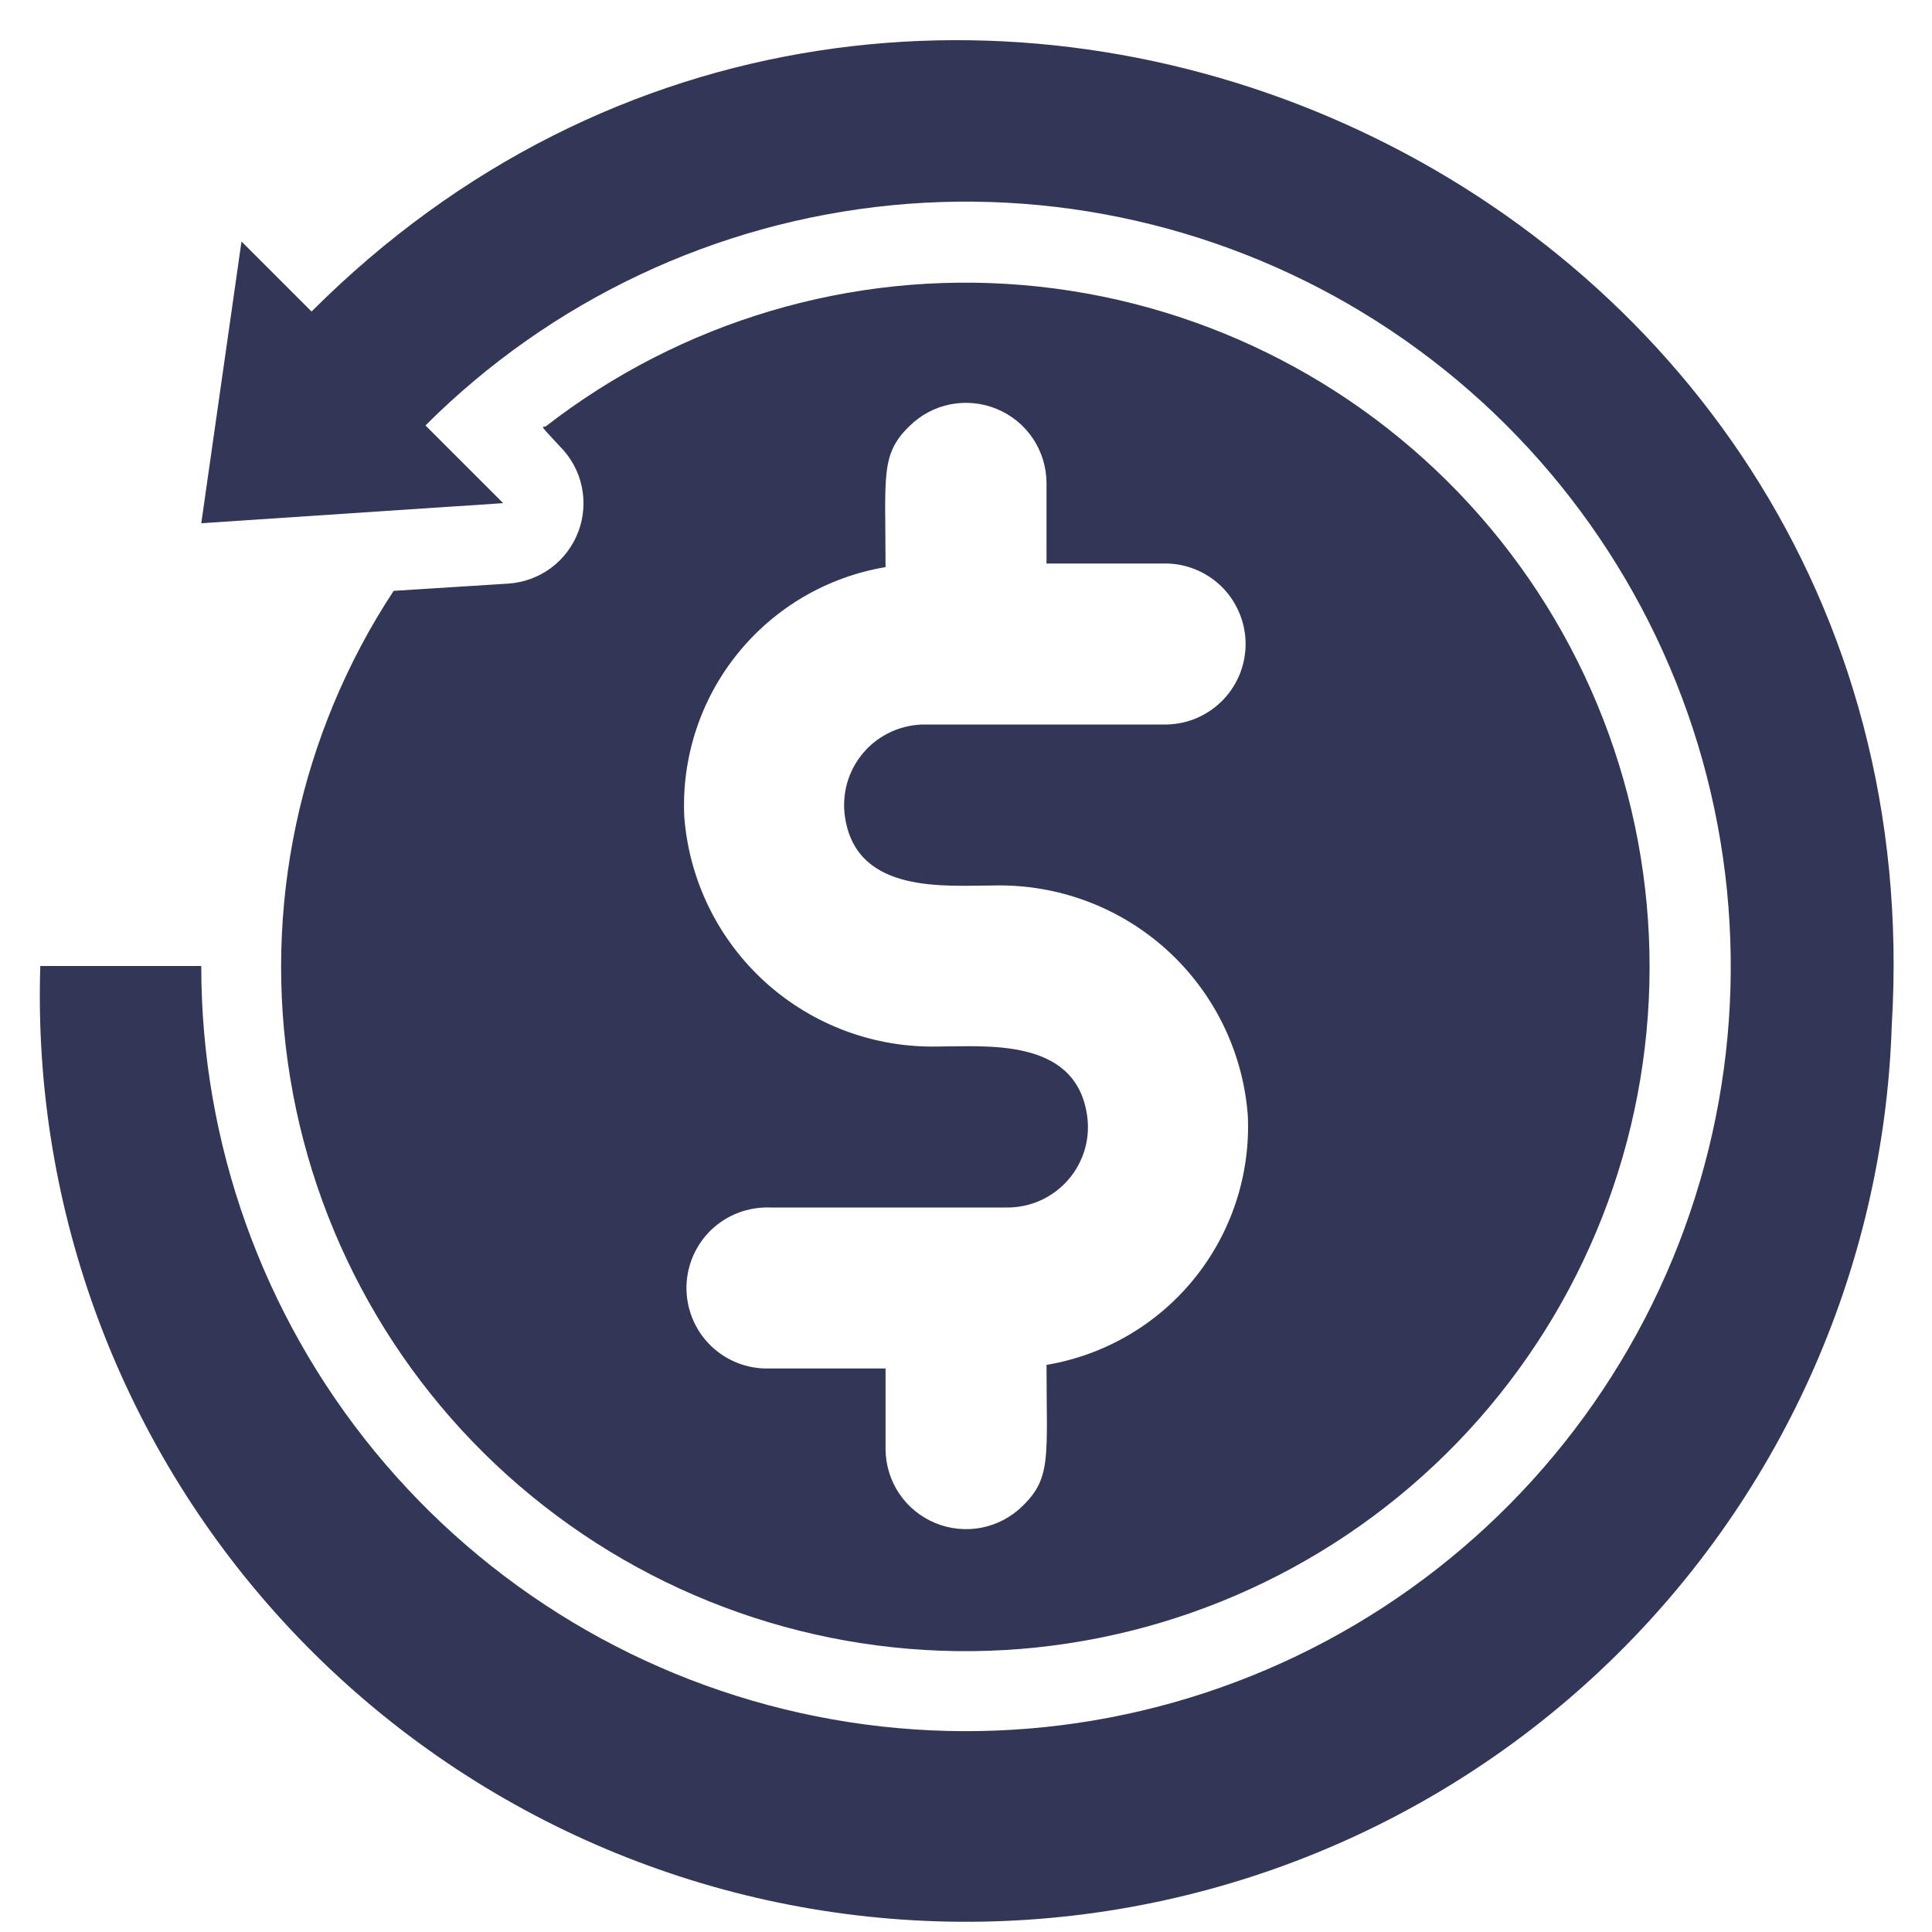 <svg xmlns="http://www.w3.org/2000/svg" fill="none" viewBox="0 0 28 28" height="28" width="28">
<g clip-path="url(#clip0_88_523)" id="fi_4544406">
<g id="Cashback">
<path fill="#333757" d="M4.515 4.515L3.5 3.5C3.051 6.638 3.209 5.53 2.917 7.583L7.292 7.292L6.166 6.166C7.98 4.353 10.366 3.226 12.918 2.975C15.47 2.725 18.03 3.367 20.162 4.793C22.293 6.218 23.864 8.339 24.608 10.793C25.351 13.247 25.22 15.883 24.238 18.252C23.256 20.621 21.482 22.575 19.22 23.783C16.958 24.991 14.347 25.377 11.833 24.875C9.318 24.374 7.055 23.016 5.429 21.033C3.803 19.05 2.915 16.564 2.917 14H0.584C0.47 17.558 1.774 21.016 4.21 23.613C6.646 26.209 10.013 27.732 13.571 27.845C17.13 27.959 20.587 26.655 23.184 24.219C25.78 21.783 27.303 18.416 27.417 14.857C28.163 2.479 13.178 -4.147 4.515 4.515Z" id="Vector"></path>
<path fill="#333757" d="M7.368 8.458L5.705 8.563C4.337 10.643 3.802 13.161 4.205 15.618C4.607 18.074 5.919 20.29 7.88 21.823C9.841 23.357 12.307 24.098 14.788 23.898C17.269 23.697 19.584 22.571 21.274 20.743C22.963 18.915 23.903 16.518 23.907 14.028C23.911 11.539 22.979 9.139 21.295 7.306C19.611 5.472 17.299 4.339 14.819 4.131C12.338 3.923 9.87 4.656 7.905 6.183C7.835 6.183 7.852 6.183 8.114 6.469C8.273 6.628 8.383 6.828 8.43 7.047C8.477 7.266 8.461 7.495 8.382 7.704C8.303 7.914 8.166 8.097 7.986 8.231C7.806 8.364 7.591 8.443 7.368 8.458ZM15.75 16.135C15.569 15.038 14.292 15.167 13.592 15.167C12.669 15.187 11.774 14.853 11.091 14.234C10.407 13.614 9.987 12.756 9.917 11.836C9.877 10.981 10.151 10.14 10.689 9.474C11.226 8.807 11.989 8.361 12.834 8.219C12.834 6.895 12.758 6.586 13.178 6.178C13.341 6.015 13.548 5.905 13.774 5.86C14 5.816 14.234 5.839 14.446 5.927C14.659 6.015 14.841 6.163 14.969 6.354C15.097 6.545 15.166 6.77 15.167 7V8.167H16.917C17.07 8.171 17.221 8.205 17.361 8.268C17.501 8.33 17.627 8.42 17.733 8.531C17.838 8.642 17.92 8.773 17.975 8.917C18.03 9.06 18.056 9.212 18.052 9.365C18.047 9.519 18.013 9.67 17.951 9.809C17.888 9.949 17.799 10.076 17.687 10.181C17.576 10.286 17.445 10.369 17.302 10.424C17.159 10.478 17.006 10.504 16.853 10.5H13.417C13.246 10.498 13.076 10.533 12.919 10.604C12.763 10.674 12.624 10.778 12.513 10.909C12.402 11.039 12.32 11.192 12.275 11.357C12.23 11.523 12.221 11.696 12.25 11.865C12.431 12.962 13.709 12.833 14.409 12.833C15.331 12.813 16.226 13.147 16.91 13.766C17.594 14.386 18.014 15.244 18.084 16.164C18.124 17.02 17.849 17.86 17.312 18.526C16.774 19.193 16.011 19.639 15.167 19.781C15.167 21.105 15.243 21.414 14.823 21.823C14.66 21.985 14.452 22.095 14.227 22.14C14.001 22.184 13.767 22.161 13.555 22.073C13.342 21.985 13.16 21.837 13.032 21.646C12.904 21.455 12.835 21.23 12.834 21V19.833H11.084C10.931 19.829 10.78 19.795 10.64 19.732C10.5 19.67 10.373 19.58 10.268 19.469C10.163 19.358 10.08 19.227 10.026 19.084C9.971 18.94 9.945 18.788 9.949 18.635C9.953 18.481 9.988 18.331 10.05 18.191C10.113 18.051 10.202 17.924 10.313 17.819C10.425 17.714 10.556 17.631 10.699 17.577C10.842 17.522 10.995 17.496 11.148 17.5H14.584C14.755 17.503 14.925 17.467 15.081 17.397C15.237 17.326 15.376 17.222 15.488 17.091C15.599 16.961 15.68 16.808 15.726 16.643C15.771 16.477 15.78 16.304 15.75 16.135Z" id="Vector_2"></path>
</g>
</g>
<defs>
<clipPath id="clip0_88_523">
<rect fill="white" height="28" width="28"></rect>
</clipPath>
</defs>
</svg>

